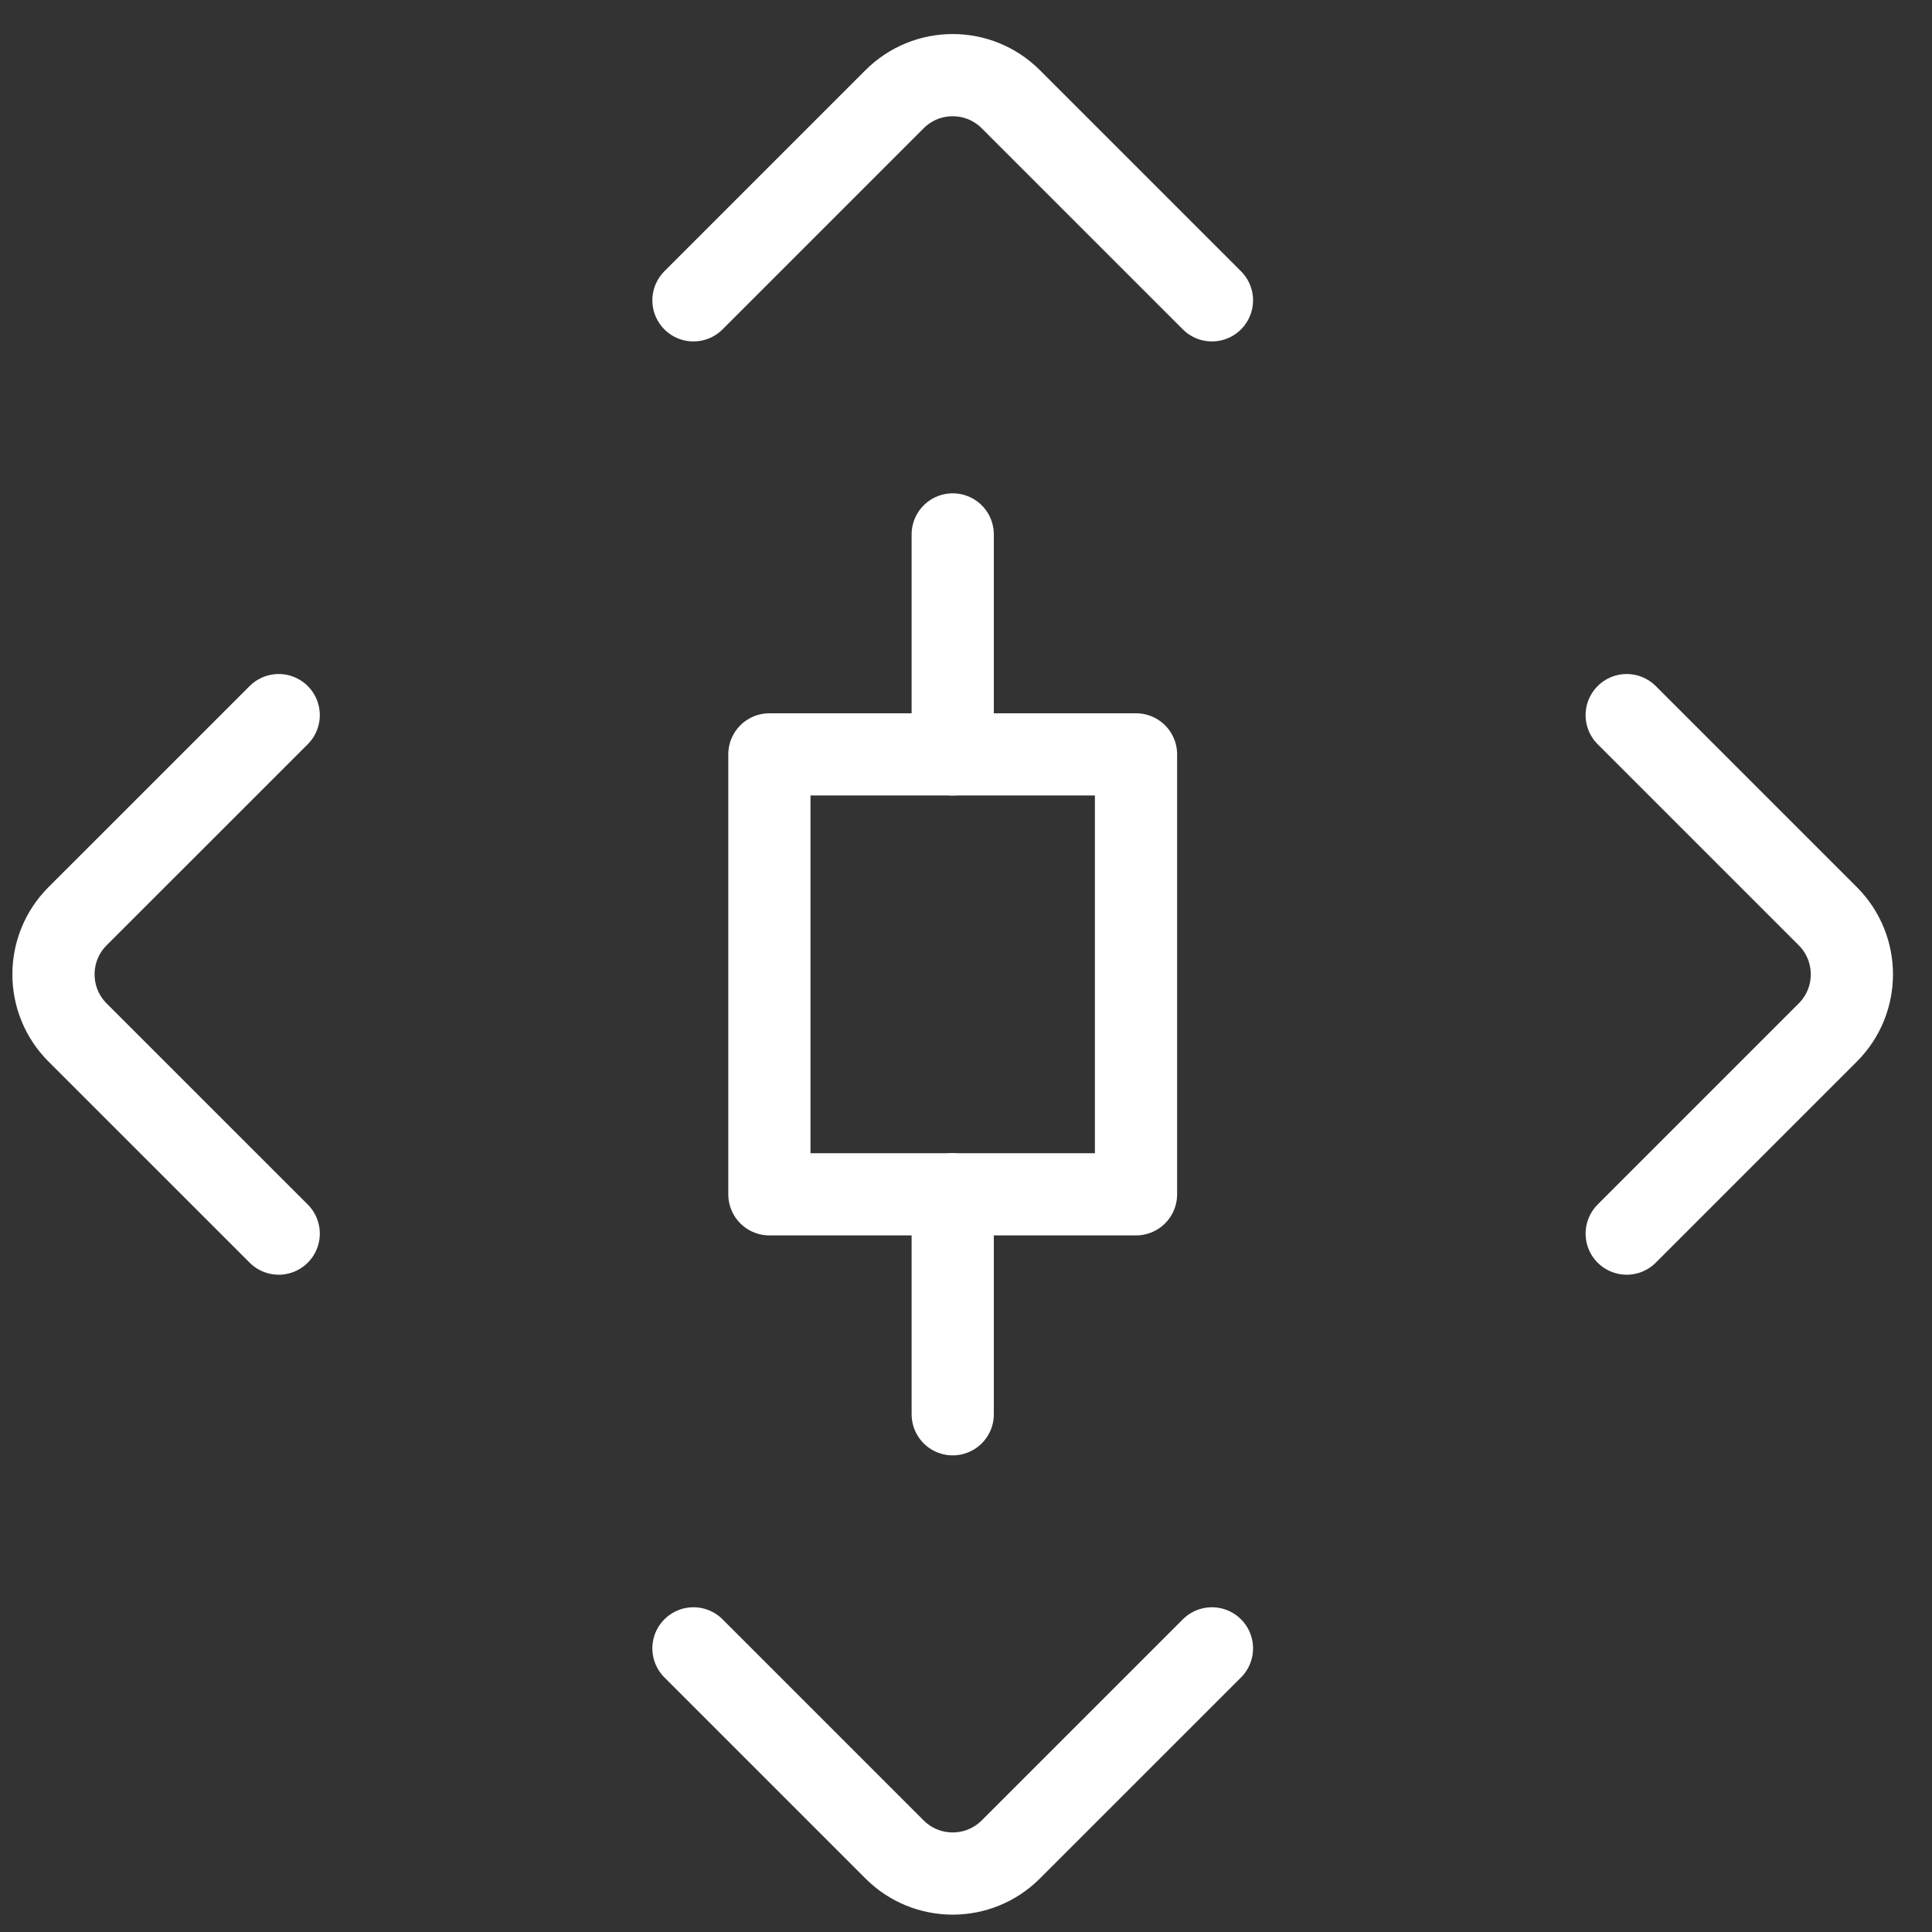 <?xml version="1.0" encoding="UTF-8"?>
<svg xmlns="http://www.w3.org/2000/svg" width="47" height="47" viewBox="0 0 47 47" fill="none">
  <rect x="0" y="0" width="47" height="47" fill="#333333" stroke="none"/>
  <path d="M6.78 17.397L1.887 22.289C1.106 23.07 1.106 24.337 1.887 25.118L6.78 30.01" stroke="white" stroke-width="2" stroke-linecap="round" stroke-linejoin="round"></path>
  <path d="M29.483 40.1L24.59 44.992C23.809 45.773 22.543 45.773 21.762 44.992L16.87 40.1" stroke="white" stroke-width="2" stroke-linecap="round" stroke-linejoin="round"></path>
  <path d="M39.573 30.01L44.465 25.118C45.246 24.337 45.246 23.07 44.465 22.289L39.573 17.397" stroke="white" stroke-width="2" stroke-linecap="round" stroke-linejoin="round"></path>
  <path d="M16.87 7.306L21.762 2.414C22.543 1.633 23.809 1.633 24.59 2.414L29.483 7.306" stroke="white" stroke-width="2" stroke-linecap="round" stroke-linejoin="round"></path>
  <rect x="18.717" y="18.352" width="8.919" height="10.702" stroke="white" stroke-width="2" stroke-linejoin="round"></rect>
  <path d="M23.177 18.352V13.001" stroke="white" stroke-width="2" stroke-linecap="round" stroke-linejoin="round"></path>
  <path d="M23.177 34.405V29.054" stroke="white" stroke-width="2" stroke-linecap="round" stroke-linejoin="round"></path>
</svg>

